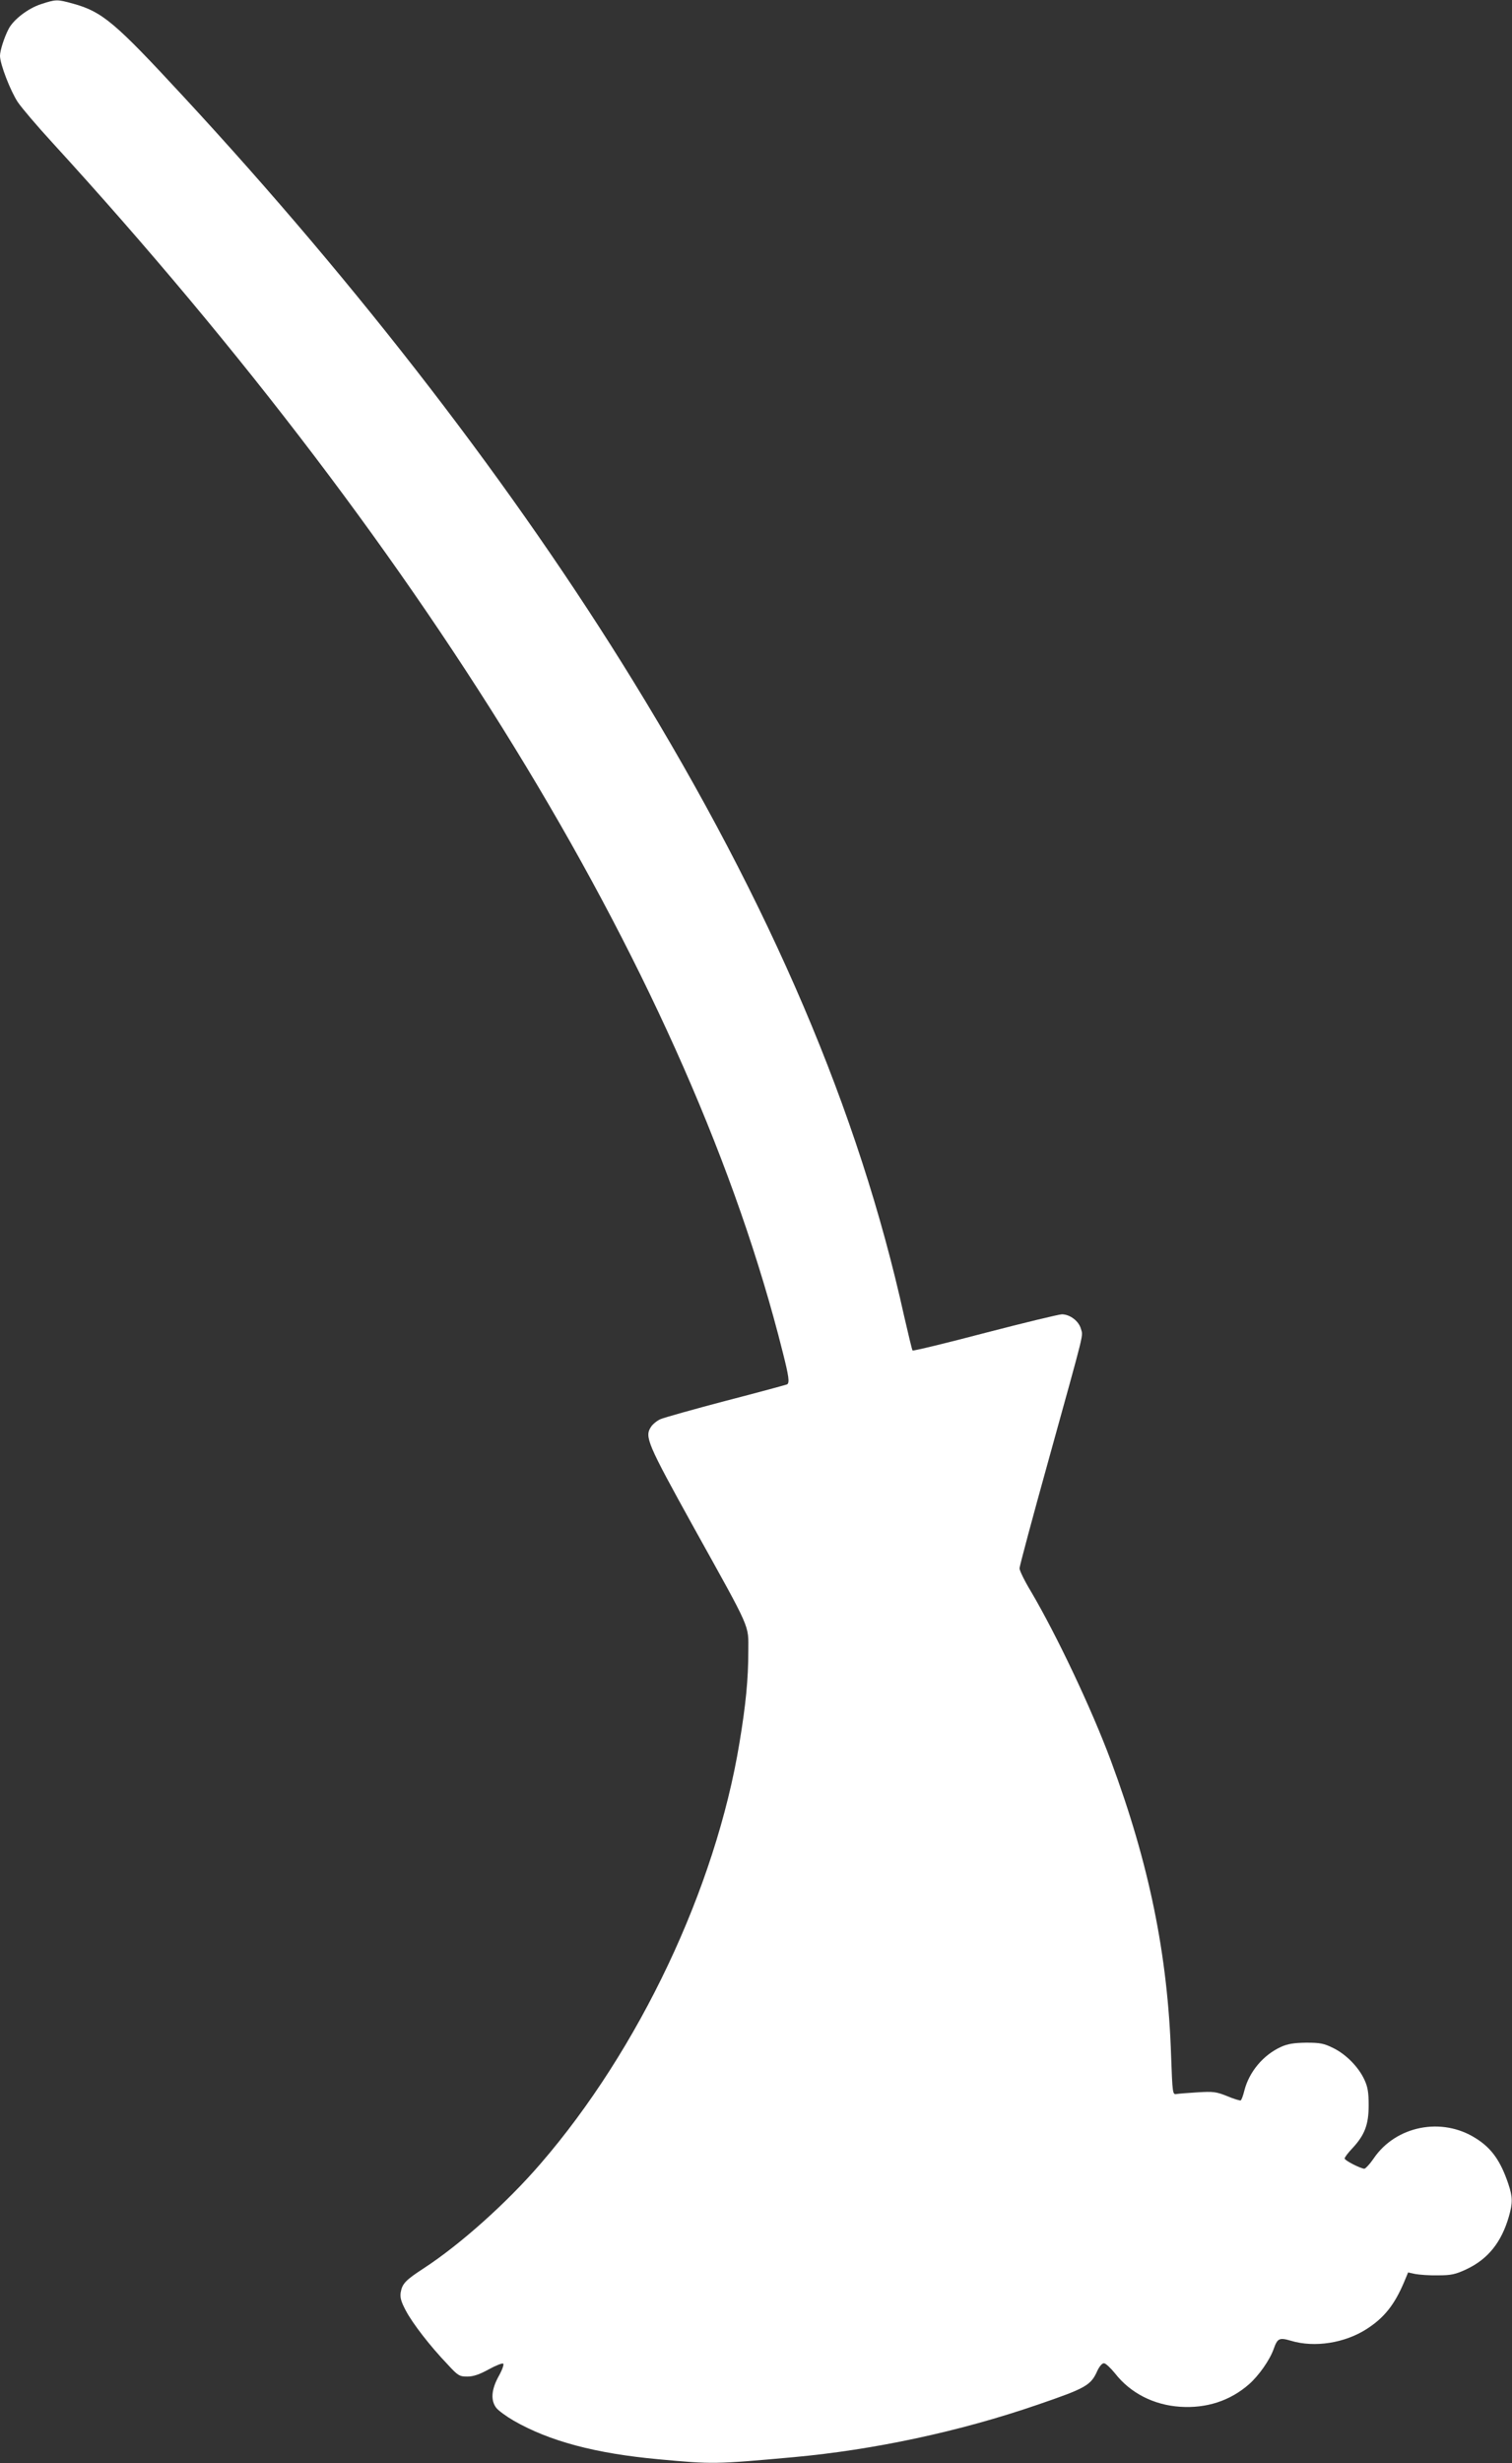 <?xml version="1.0" standalone="no"?>
<!DOCTYPE svg PUBLIC "-//W3C//DTD SVG 20010904//EN"
 "http://www.w3.org/TR/2001/REC-SVG-20010904/DTD/svg10.dtd">
<svg version="1.0" xmlns="http://www.w3.org/2000/svg"
 width="786pt" height="1280pt" viewBox="0 0 786 1280"
 preserveAspectRatio="xMidYMid meet">
<rect x="0" y="0" width="786" height="1280" fill="#333333" stroke="none"/>
<g transform="translate(0,1280) scale(0.1,-0.1)"
fill="#ffffff" stroke="none">
<path d="M212 12778 c-67 -22 -142 -80 -167 -128 -23 -44 -45 -113 -45 -140 0
-43 54 -182 92 -240 20 -30 101 -125 179 -210 1982 -2167 3322 -4385 3798
-6287 32 -126 36 -158 23 -167 -4 -2 -147 -41 -317 -85 -171 -45 -324 -88
-342 -96 -18 -8 -40 -26 -49 -40 -34 -52 -19 -86 221 -520 305 -549 285 -504
285 -646 0 -144 -13 -278 -46 -476 -124 -755 -522 -1595 -1035 -2188 -175
-203 -416 -418 -604 -541 -97 -63 -114 -81 -122 -127 -4 -27 2 -48 27 -95 35
-66 125 -183 217 -279 54 -59 62 -63 102 -63 31 0 62 10 111 37 38 21 72 34
76 30 5 -4 -6 -34 -24 -66 -38 -69 -42 -125 -12 -164 11 -14 52 -44 90 -66
186 -107 426 -171 755 -201 281 -26 290 -26 700 11 417 38 864 133 1270 273
251 86 276 100 310 177 11 23 25 39 34 38 9 0 34 -24 57 -52 80 -103 202 -165
339 -174 137 -9 260 31 358 117 51 45 108 126 128 183 20 56 29 61 90 43 123
-37 281 -12 395 62 90 58 144 126 194 245 l20 48 37 -8 c21 -4 74 -8 118 -7
69 0 91 5 147 31 113 53 183 140 222 275 20 71 20 100 -3 169 -40 119 -87 186
-169 237 -177 113 -417 65 -532 -106 -19 -28 -41 -51 -47 -52 -19 0 -103 43
-103 53 0 6 18 30 41 54 64 69 84 123 84 223 0 66 -5 96 -22 132 -30 66 -96
133 -162 165 -48 24 -68 28 -141 28 -64 -1 -96 -6 -131 -22 -92 -42 -165 -129
-190 -226 -6 -26 -15 -49 -19 -52 -3 -2 -35 7 -70 22 -57 23 -73 25 -154 20
-50 -3 -100 -7 -111 -9 -19 -3 -20 4 -27 197 -17 526 -114 999 -313 1535 -101
271 -281 651 -414 877 -34 56 -61 111 -61 123 0 11 68 265 151 563 195 704
179 639 168 682 -11 40 -57 75 -99 75 -14 0 -193 -43 -397 -96 -205 -54 -375
-95 -379 -92 -3 3 -22 84 -44 179 -235 1064 -692 2134 -1408 3299 -613 998
-1423 2050 -2340 3040 -355 384 -420 439 -572 481 -84 23 -88 23 -168 -3z"/>
</g>
</svg>
